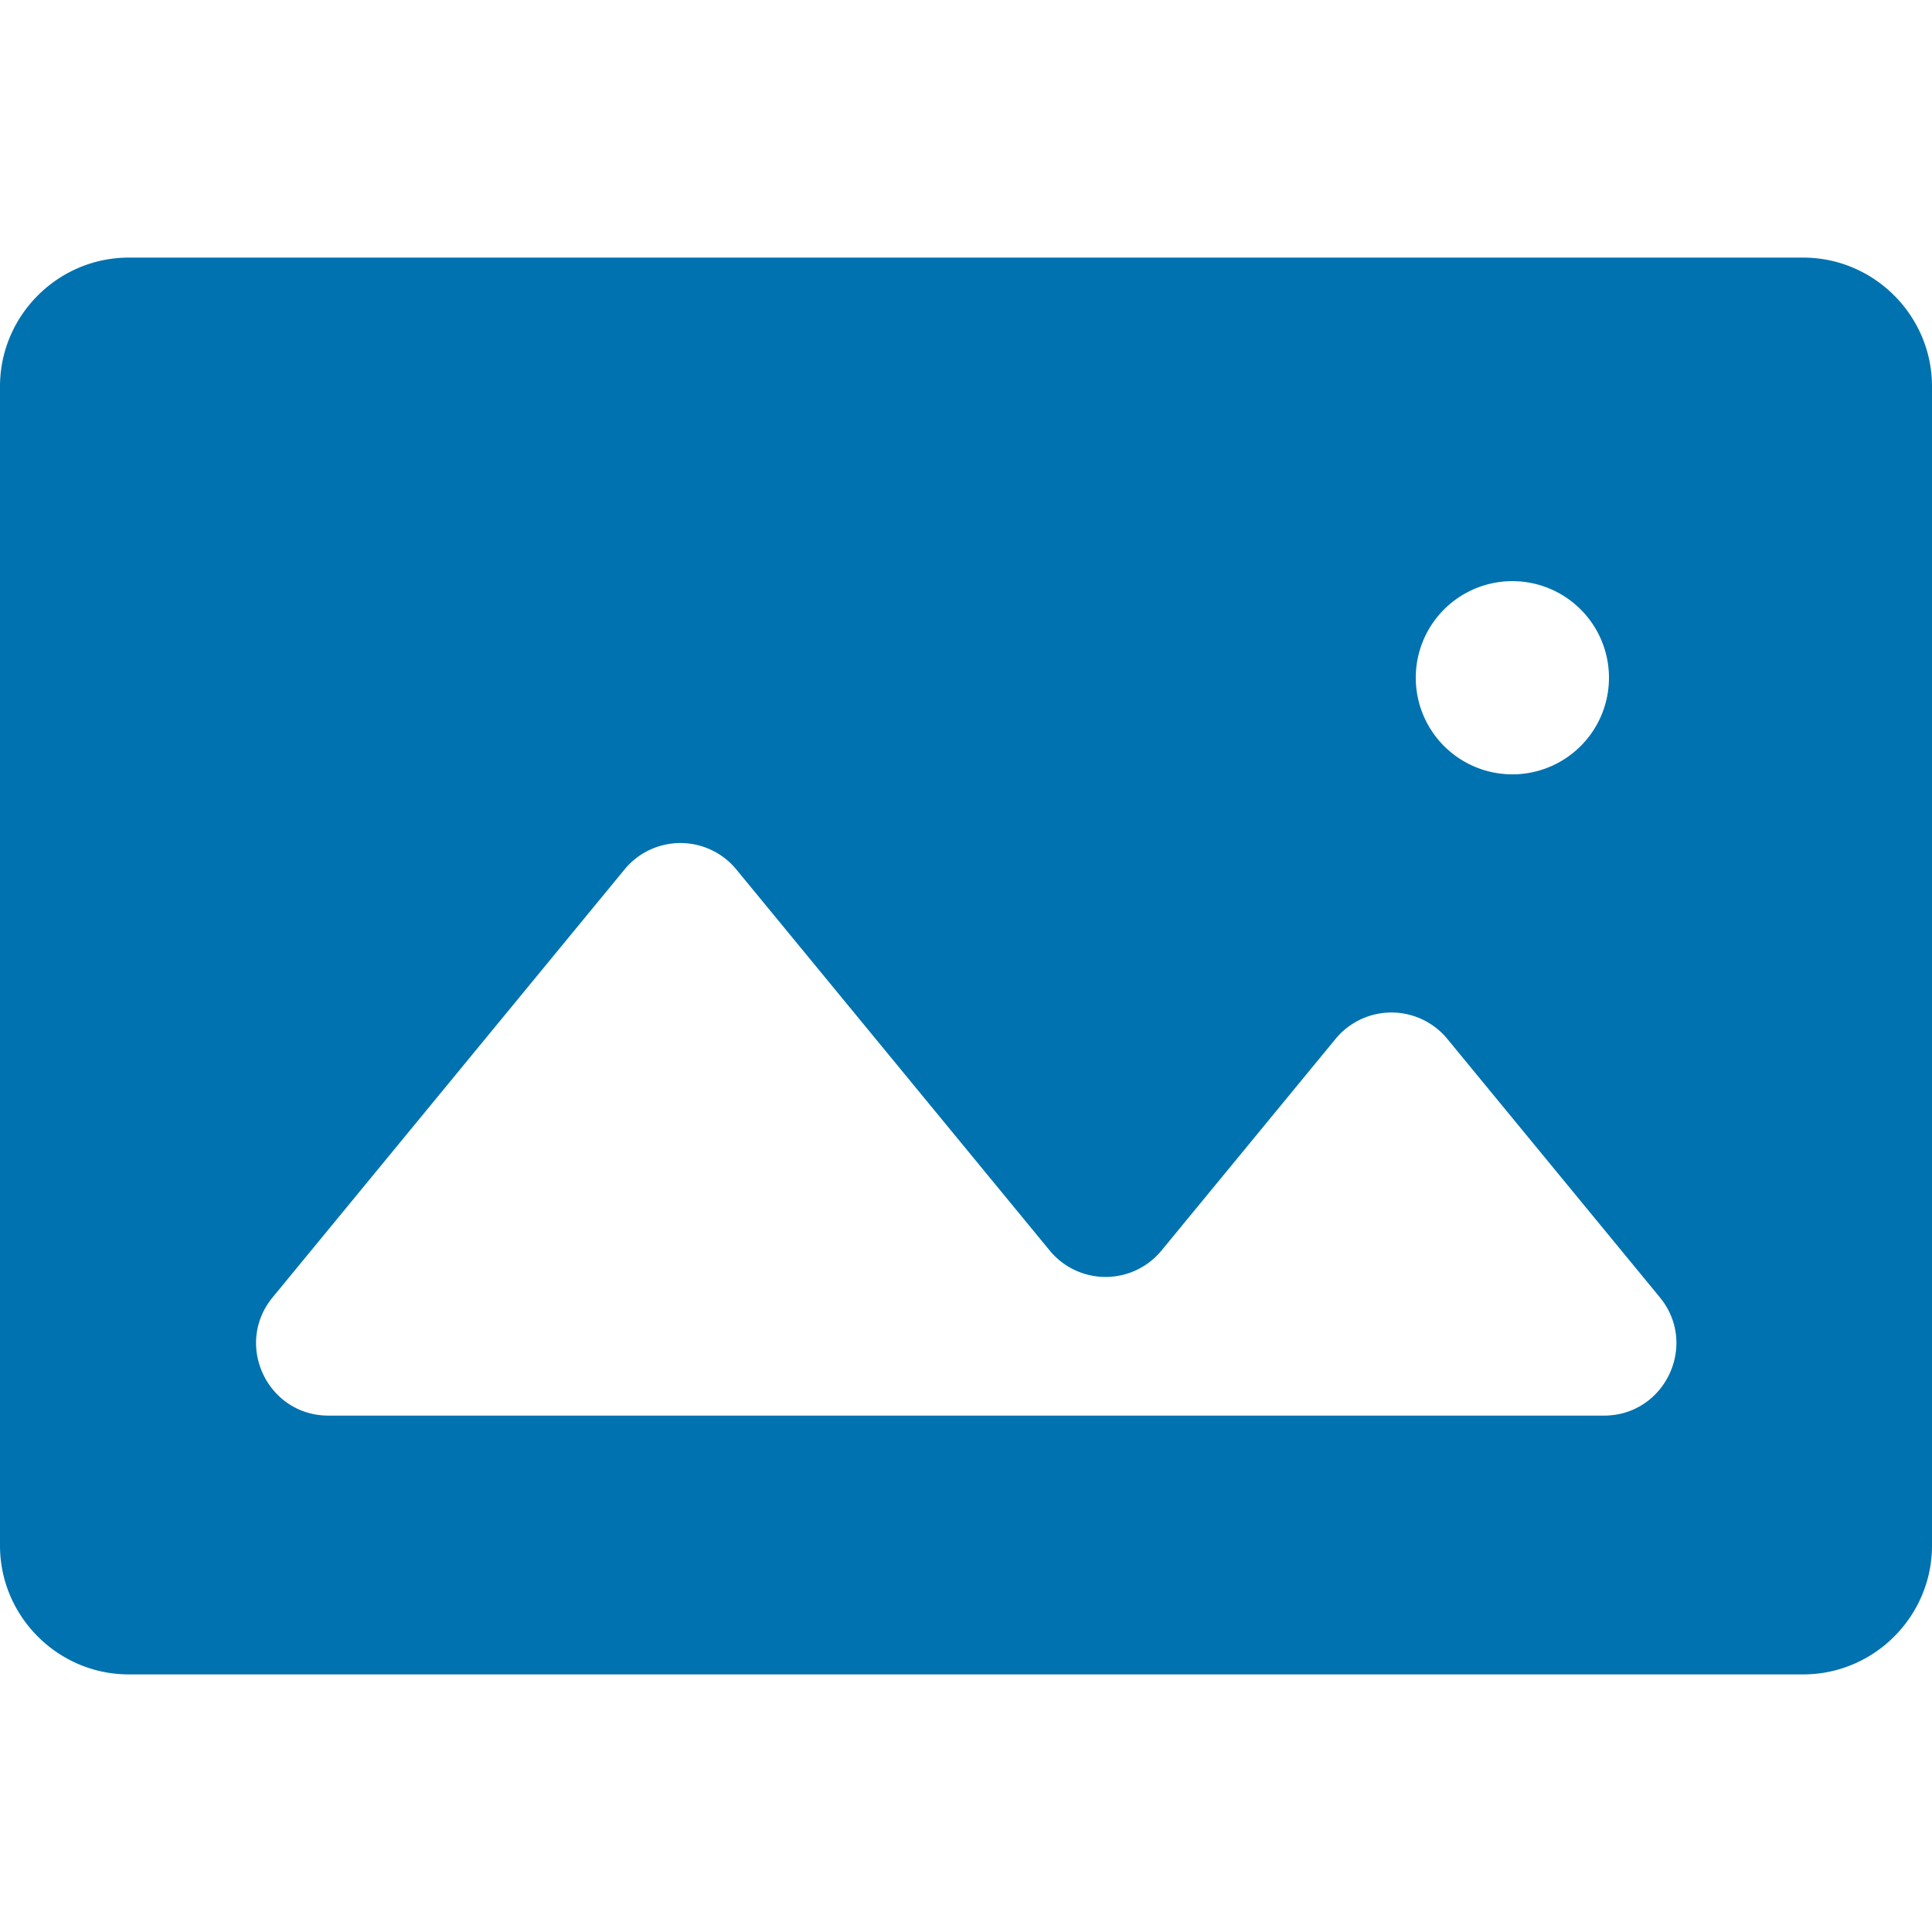 <?xml version="1.0" standalone="no"?><!DOCTYPE svg PUBLIC "-//W3C//DTD SVG 1.1//EN" "http://www.w3.org/Graphics/SVG/1.1/DTD/svg11.dtd"><svg t="1569075714159" class="icon" viewBox="0 0 1024 1024" version="1.1" xmlns="http://www.w3.org/2000/svg" p-id="7222" width="200" height="200" xmlns:xlink="http://www.w3.org/1999/xlink"><defs><style type="text/css"></style></defs><path d="M955.733 136.533H68.267c-37.547 0-68.267 30.72-68.267 68.267v614.4c0 37.547 30.72 68.267 68.267 68.267h887.467c37.547 0 68.267-30.72 68.267-68.267V204.8c0-37.547-30.72-68.267-68.267-68.267z m-154.146 171.486a51.2 51.2 0 1 1 0 102.4 51.2 51.2 0 0 1 0-102.4z m48.521 442.283H174.131c-32.393 0-50.193-37.683-29.611-62.703l186.505-226.782a38.349 38.349 0 0 1 59.238 0L556.373 662.818a38.349 38.349 0 0 0 59.238 0l92.262-112.179a38.349 38.349 0 0 1 59.238 0l112.64 136.977c20.548 25.003 2.765 62.686-29.645 62.686z" fill="#0072af" p-id="7223"></path></svg>